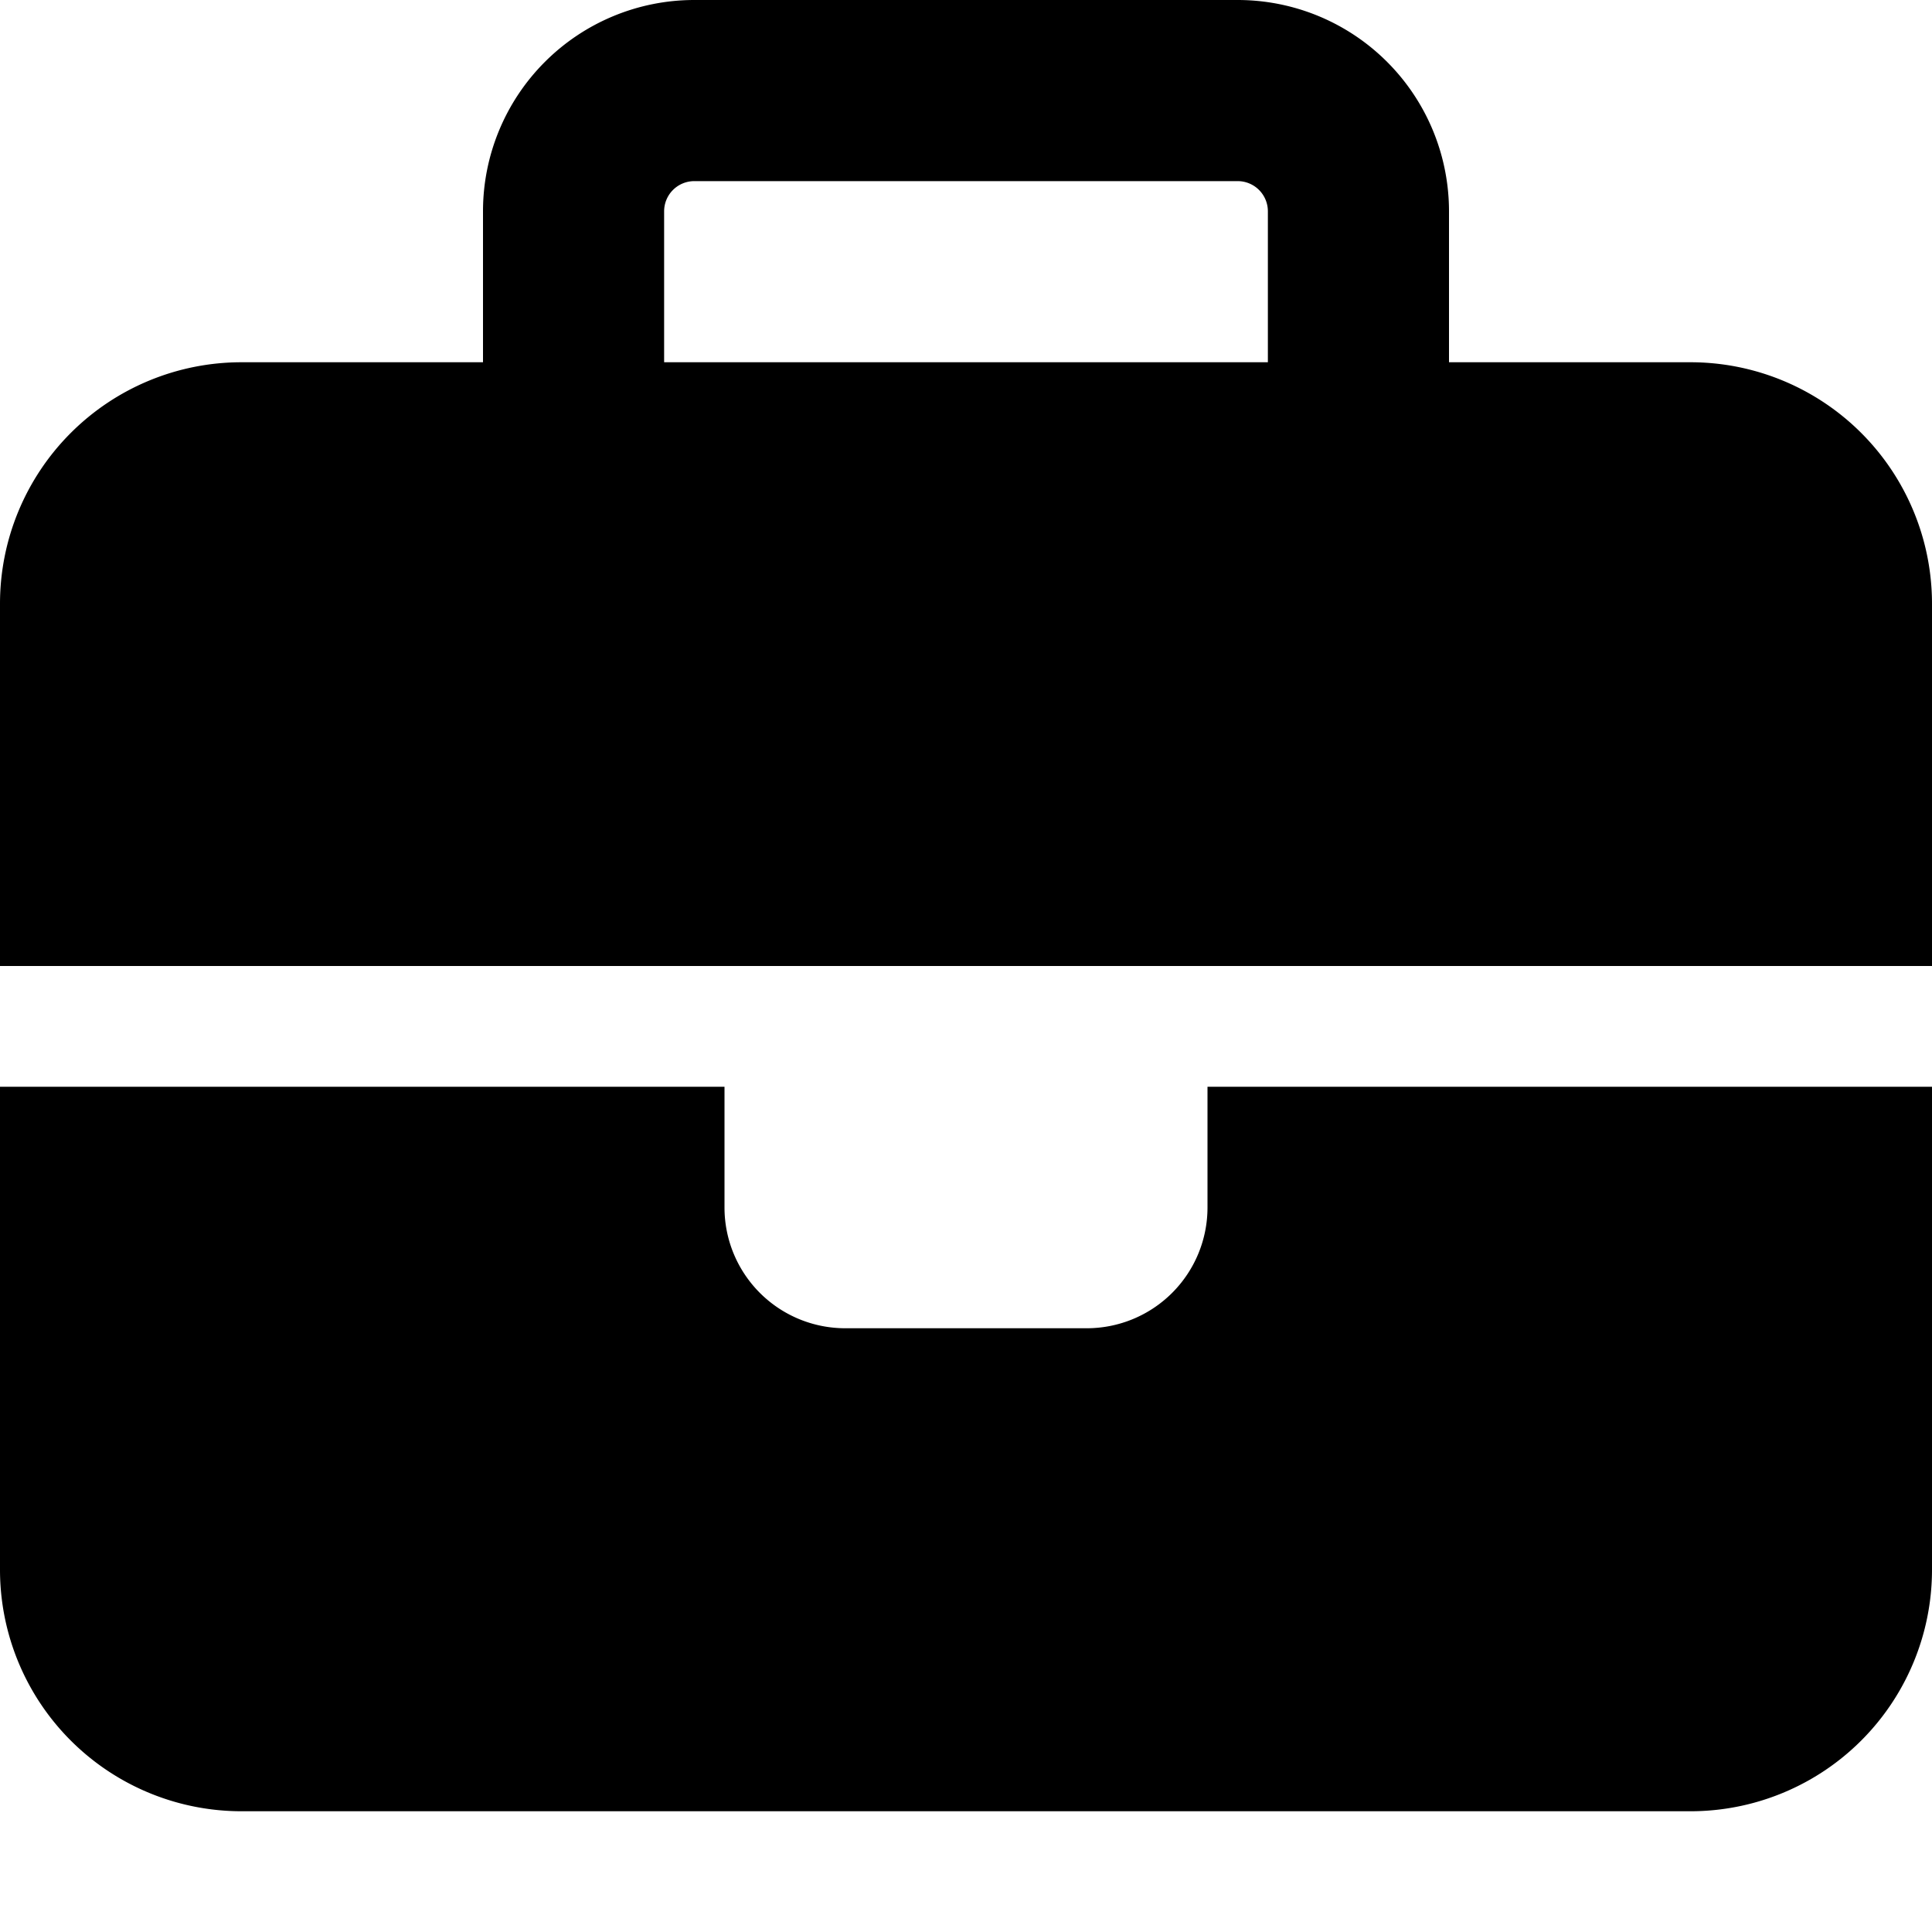 <svg xmlns="http://www.w3.org/2000/svg" viewBox="0 0 512 512"><!--! Font Awesome Free 6.4.2 by @fontawesome - https://fontawesome.com License - https://fontawesome.com/license/free (Icons: CC BY 4.0, Fonts: SIL OFL 1.1, Code: MIT License) Copyright 2023 Fonticons, Inc.--><path d="M184 48h144a8 8 0 0 1 8 8v40H176V56a8 8 0 0 1 8-8zm-56 8v40H64a64 64 0 0 0-64 64v96h512v-96a64 64 0 0 0-64-64h-64V56a56 56 0 0 0-56-56H184a56 56 0 0 0-56 56zm384 232H320v32a32 32 0 0 1-32 32h-64a32 32 0 0 1-32-32v-32H0v128a64 64 0 0 0 64 64h384a64 64 0 0 0 64-64V288z"/></svg>